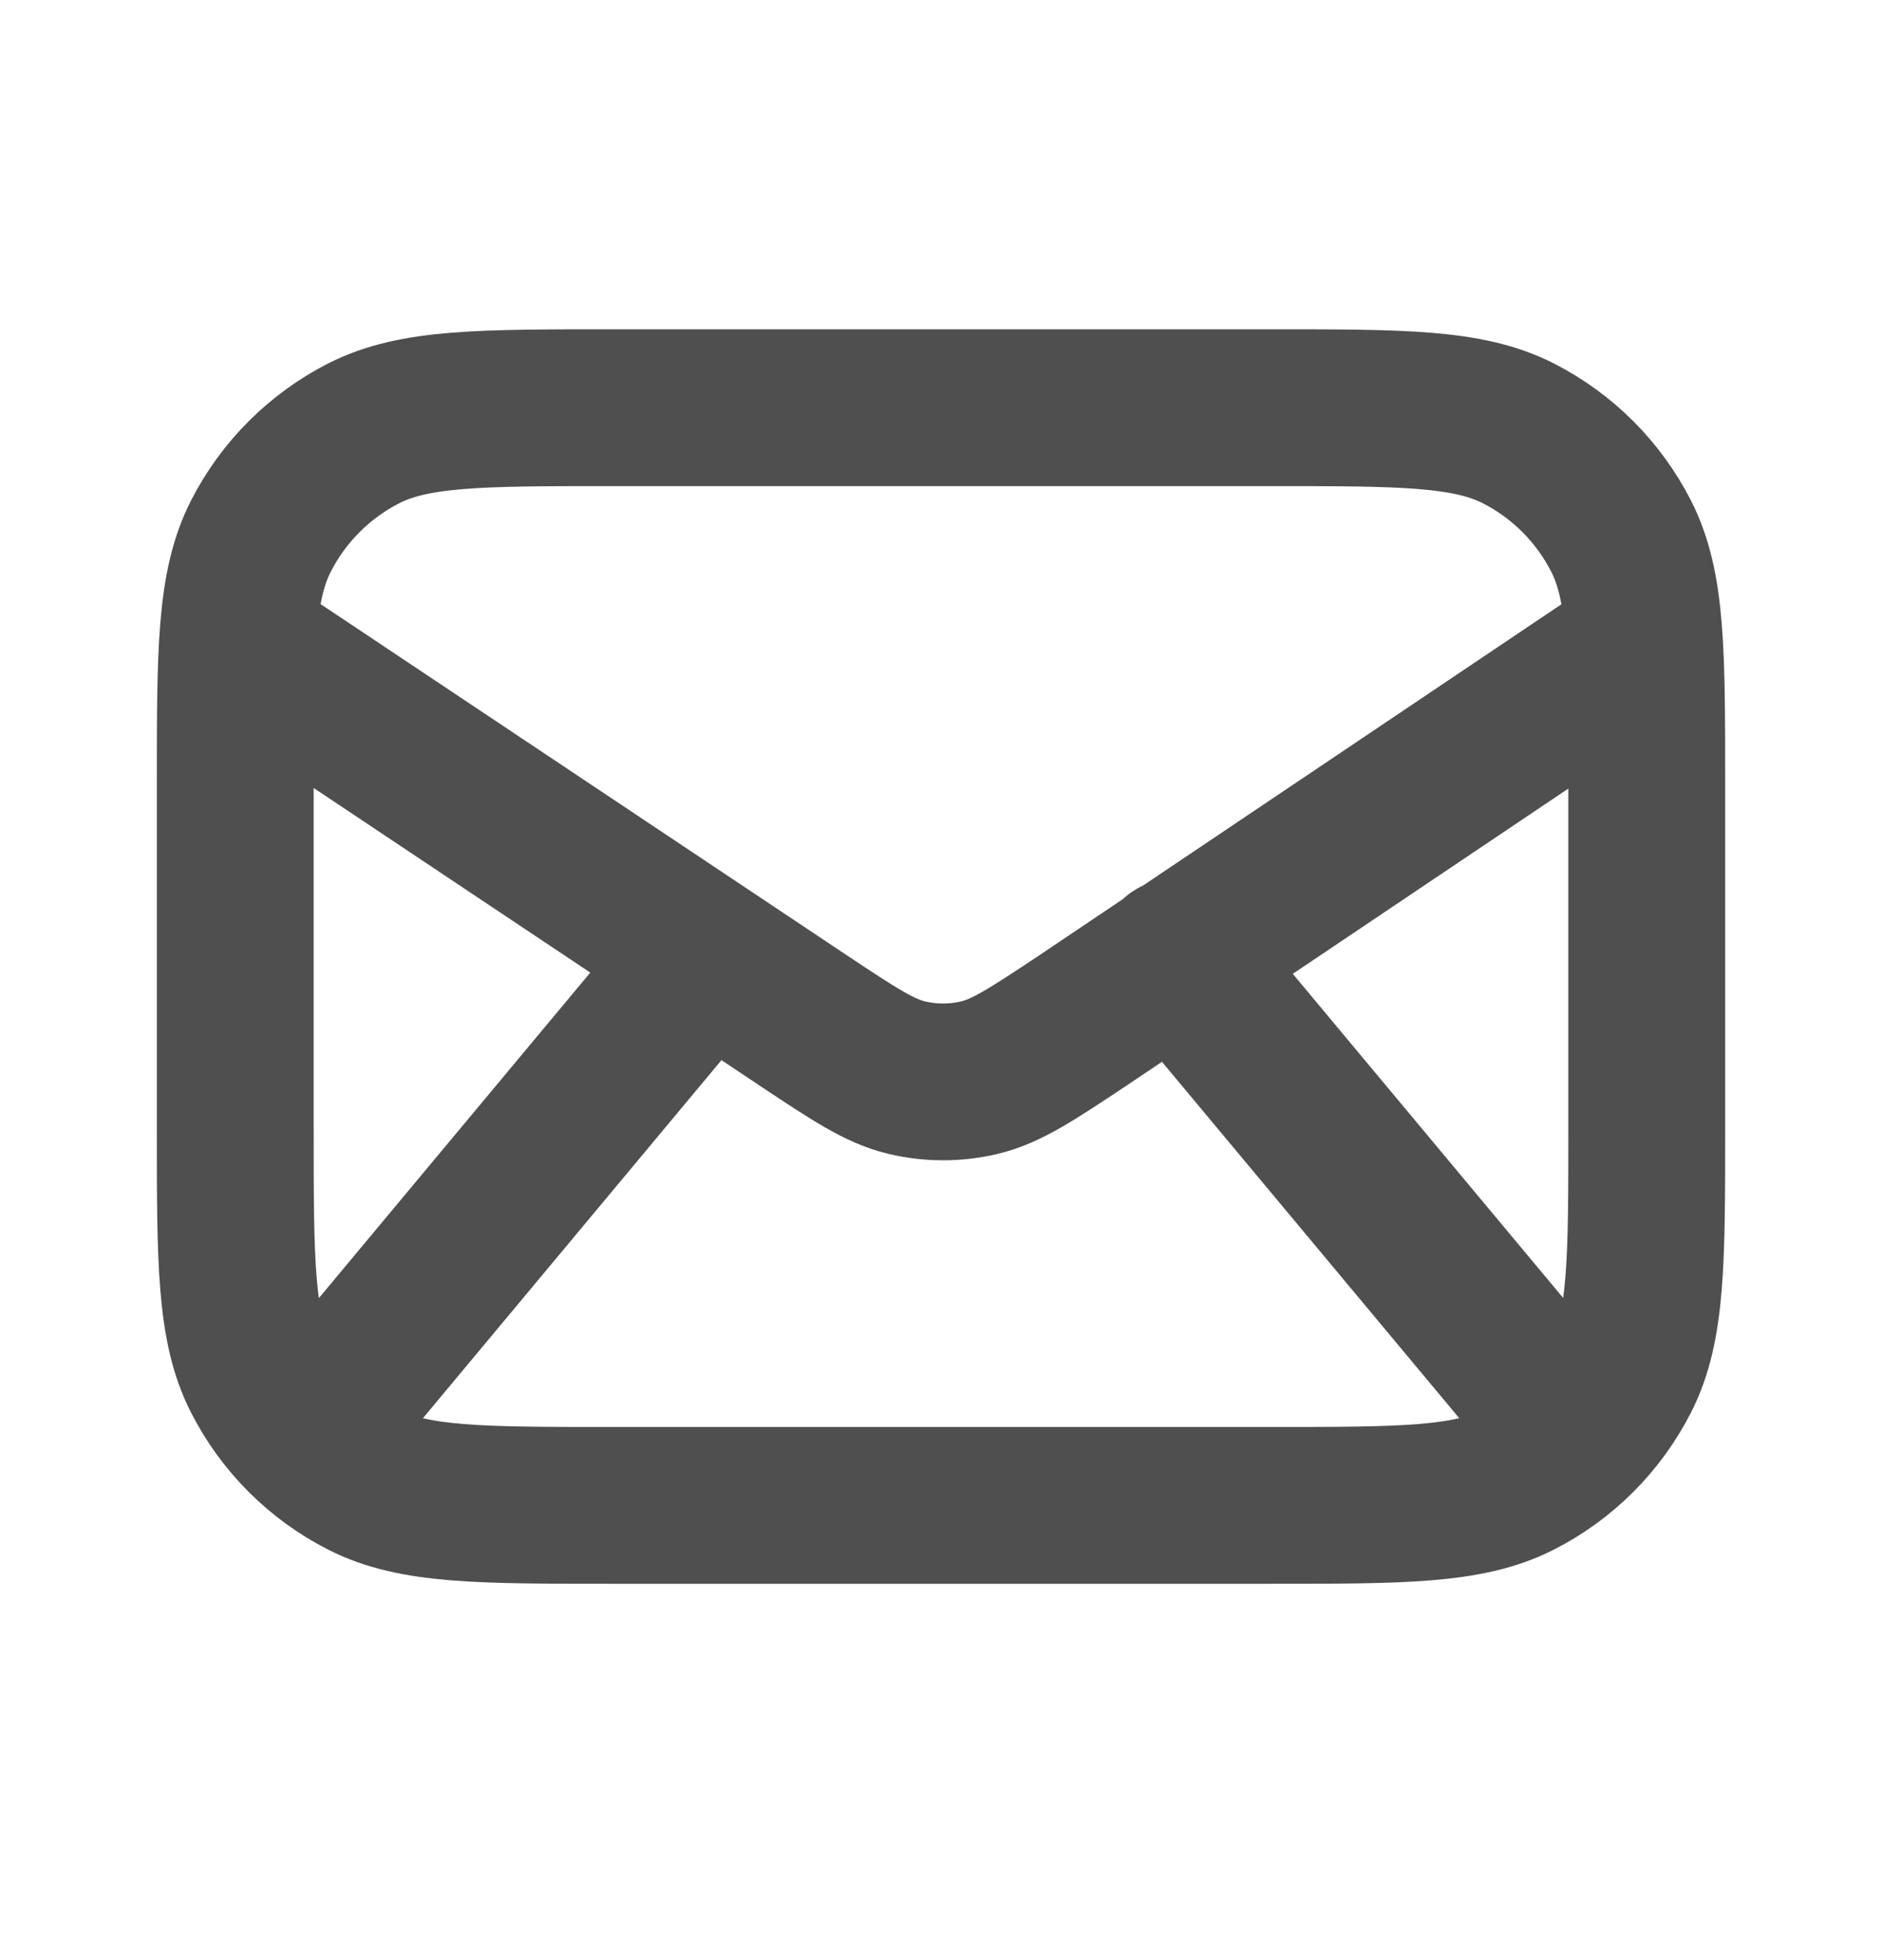 <svg width="24" height="25" viewBox="0 0 24 25" fill="none" xmlns="http://www.w3.org/2000/svg">
<path d="M3.889 18.331L9 12.2M20.113 18.33L15 12.2M3.029 8.2L10.255 13.023C10.895 13.448 11.216 13.661 11.561 13.744C11.867 13.817 12.186 13.817 12.492 13.744C12.837 13.661 13.158 13.448 13.798 13.023L20.971 8.2M7.8 19.2H16.2C17.88 19.2 18.72 19.2 19.362 18.873C19.927 18.586 20.385 18.127 20.673 17.562C21 16.92 21 16.08 21 14.4V10C21 8.32 21 7.48 20.673 6.838C20.385 6.274 19.927 5.815 19.362 5.527C18.72 5.2 17.88 5.2 16.2 5.2H7.8C6.12 5.2 5.28 5.2 4.638 5.527C4.074 5.815 3.615 6.274 3.327 6.838C3 7.48 3 8.32 3 10V14.4C3 16.08 3 16.92 3.327 17.562C3.615 18.127 4.074 18.586 4.638 18.873C5.28 19.2 6.12 19.2 7.8 19.2Z" stroke="#4F4F4F" stroke-width="2" stroke-linecap="round" stroke-linejoin="round"/>
</svg>
